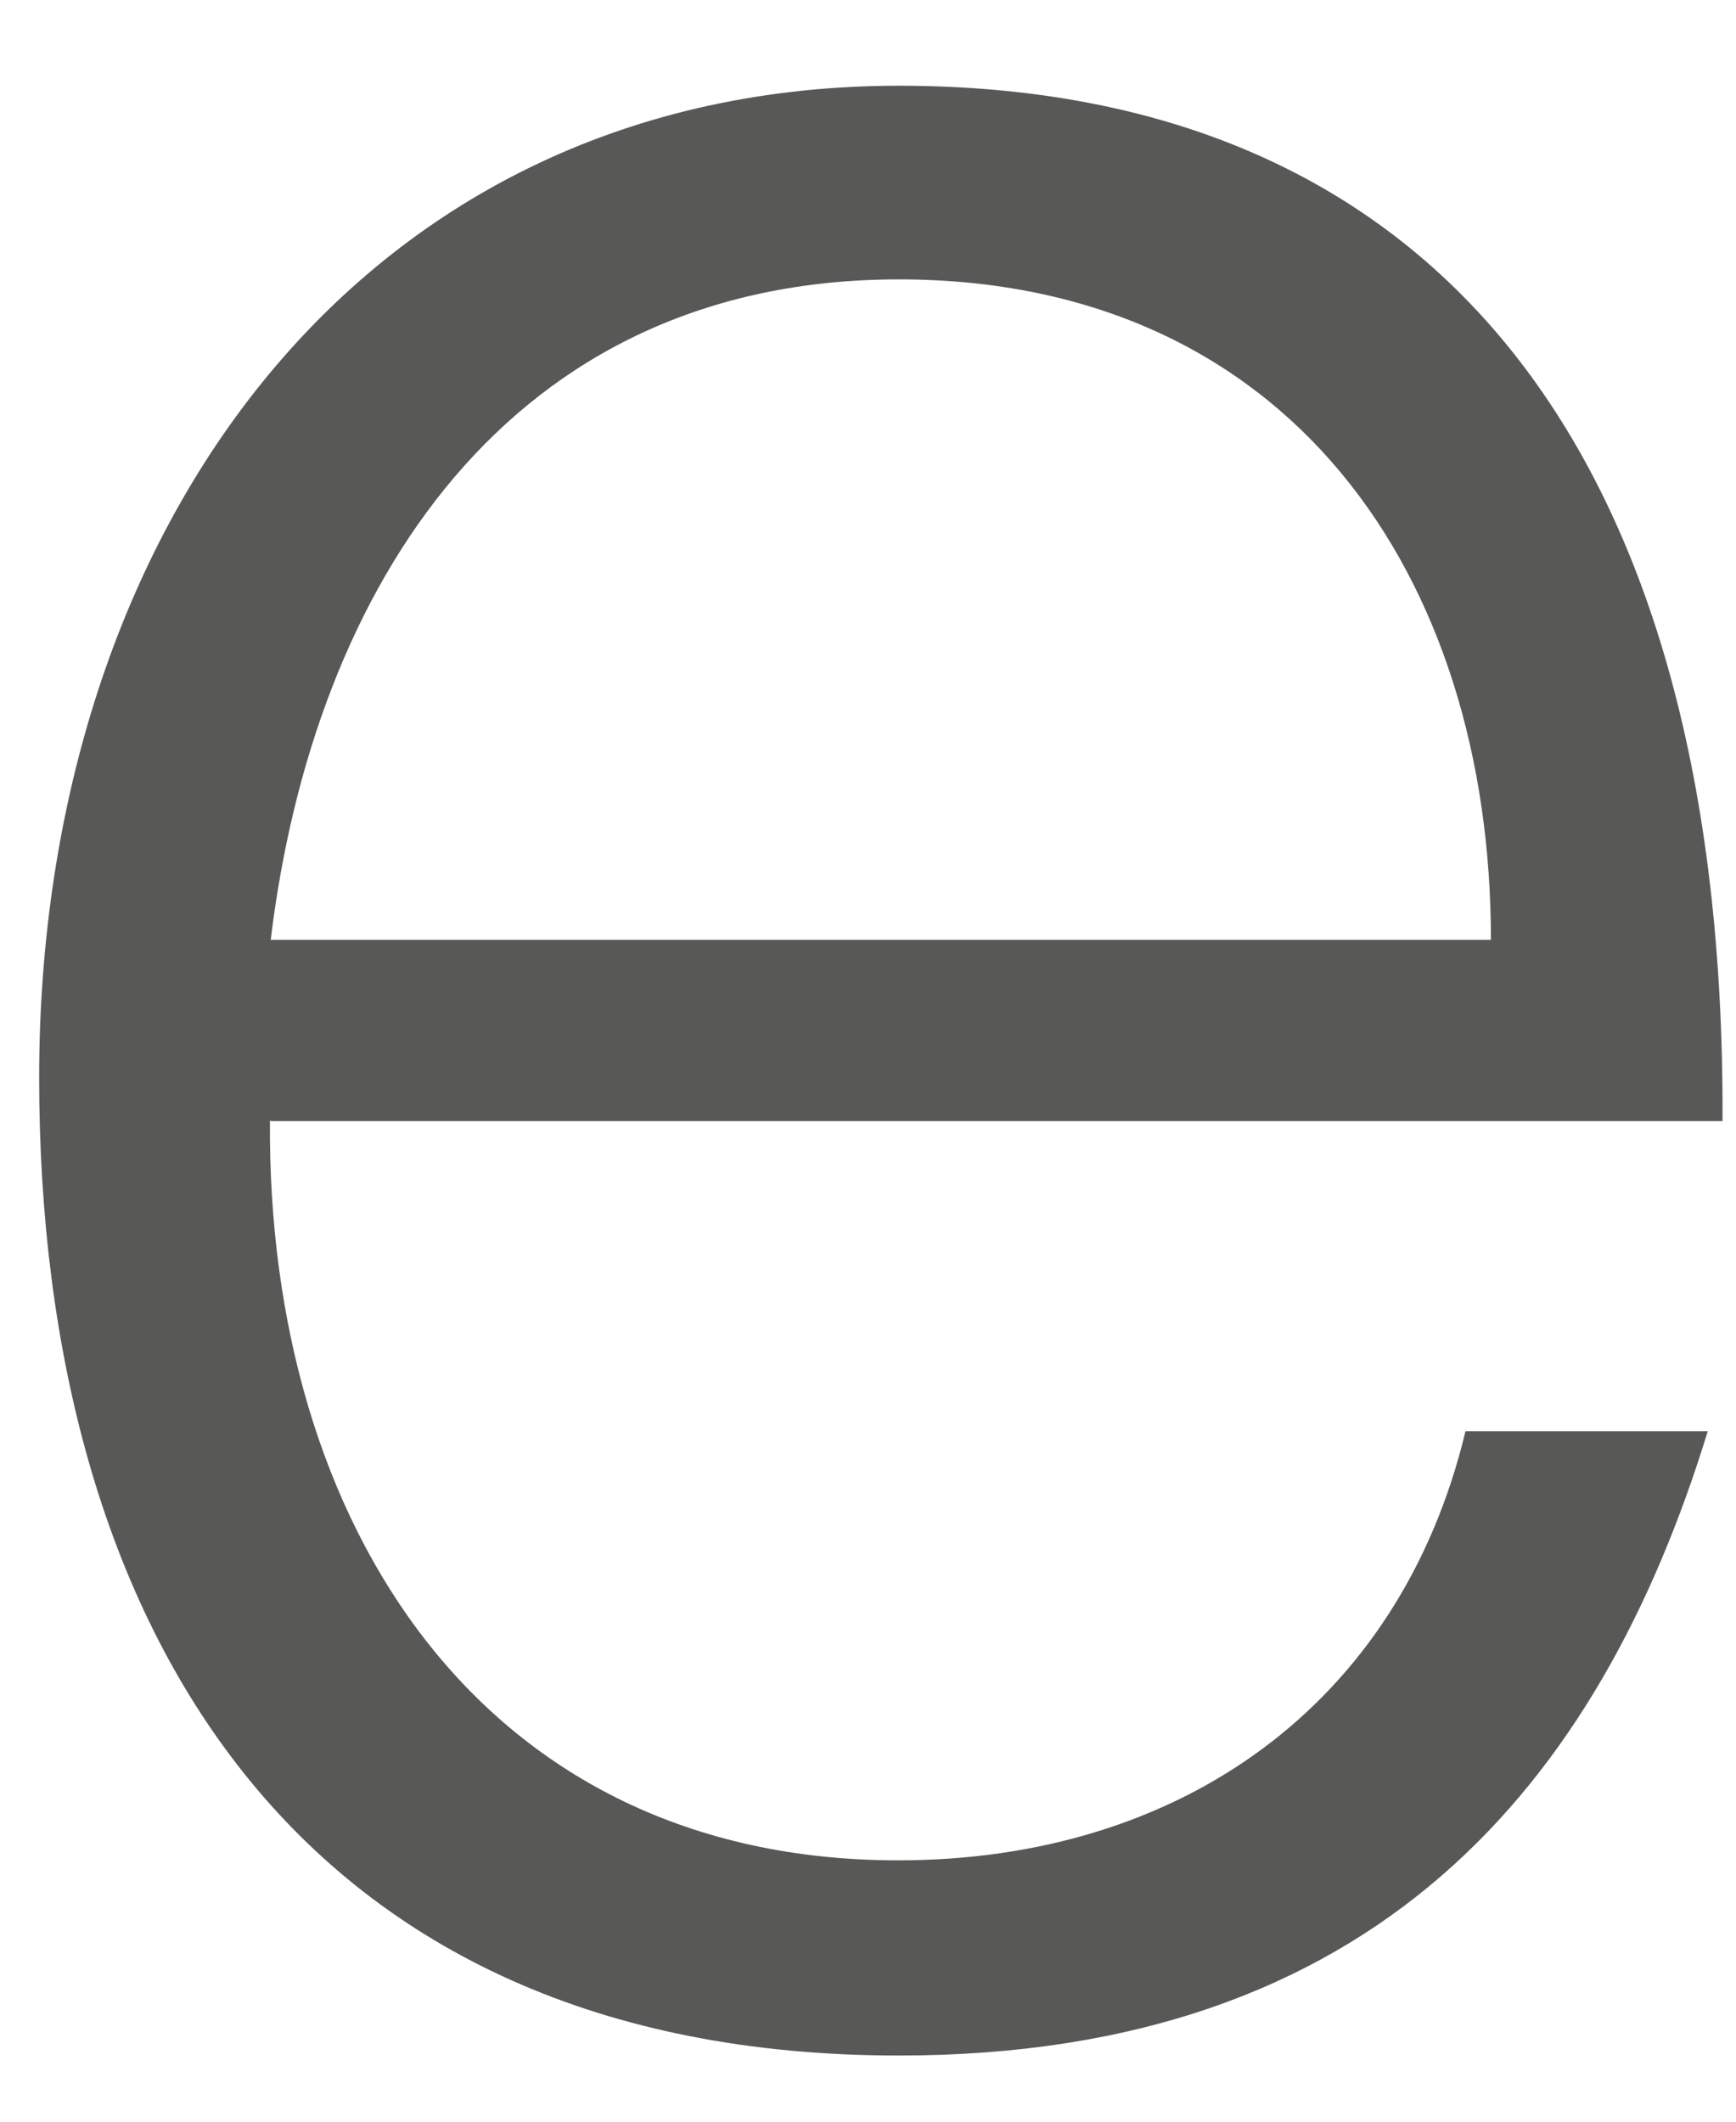 <svg width="18" height="22" viewBox="0 0 18 22" fill="none" xmlns="http://www.w3.org/2000/svg">
<path d="M2.799 11.616C2.765 15.81 5.004 19.29 9.312 19.29C12.232 19.29 14.514 17.682 15.195 14.841H17.707C16.583 18.507 14.258 21.314 9.32 21.314C3.105 21.314 0.406 16.899 0.406 11.174C0.406 5.449 3.778 0.889 9.32 0.889C14.863 0.889 17.894 4.666 17.86 11.625H2.807L2.799 11.616ZM15.459 9.745C15.459 5.968 13.364 2.897 9.32 2.897C5.276 2.897 3.25 6.078 2.807 9.745H15.467H15.459Z" fill="#585857"/>
</svg>
